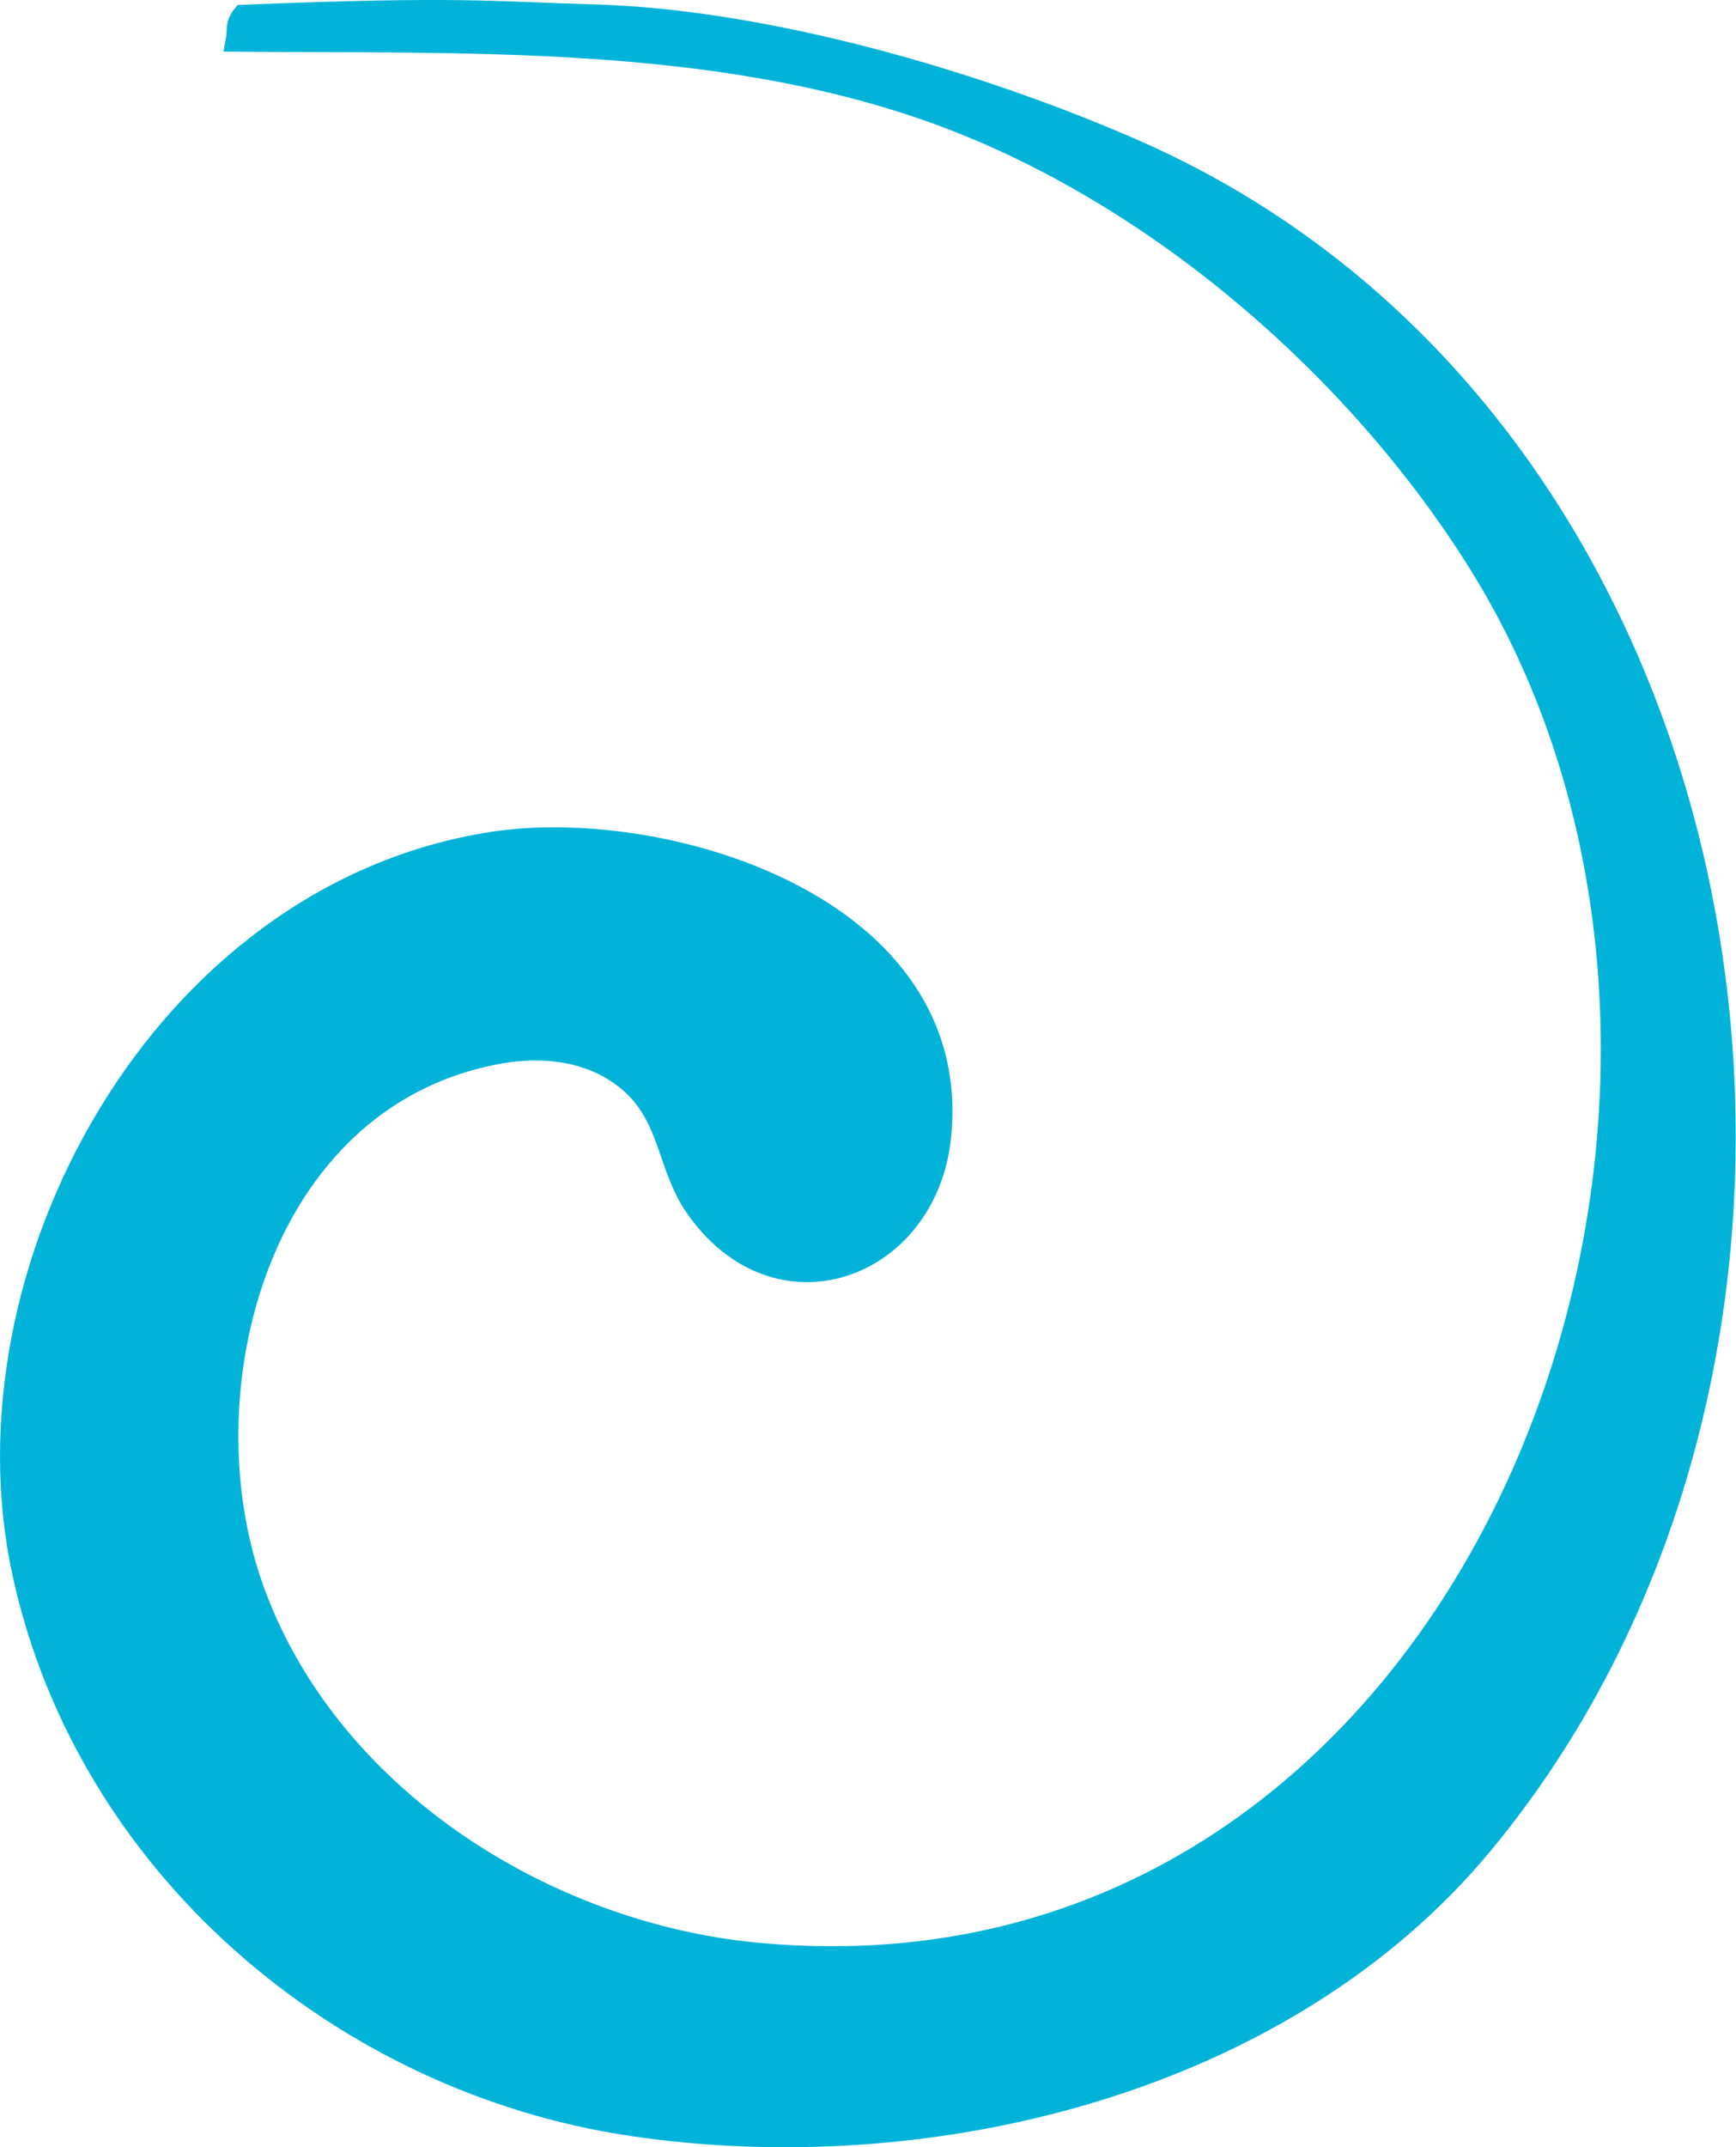 <?xml version="1.0" encoding="UTF-8" standalone="no"?>
<svg
   width="89.109pt"
   height="110.152pt"
   viewBox="0 0 89.109 110.152"
   version="1.2"
   id="svg58"
   sodipodi:docname="swirl.svg"
   inkscape:version="1.2.2 (b0a8486541, 2022-12-01)"
   xmlns:inkscape="http://www.inkscape.org/namespaces/inkscape"
   xmlns:sodipodi="http://sodipodi.sourceforge.net/DTD/sodipodi-0.dtd"
   xmlns="http://www.w3.org/2000/svg"
   xmlns:svg="http://www.w3.org/2000/svg"
   xmlns:rdf="http://www.w3.org/1999/02/22-rdf-syntax-ns#"
   xmlns:cc="http://creativecommons.org/ns#"
   xmlns:dc="http://purl.org/dc/elements/1.1/">
  <sodipodi:namedview
     pagecolor="#ffffff"
     bordercolor="#666666"
     borderopacity="1"
     objecttolerance="10"
     gridtolerance="10"
     guidetolerance="10"
     inkscape:pageopacity="0"
     inkscape:pageshadow="2"
     inkscape:window-width="1918"
     inkscape:window-height="966"
     id="namedview60"
     showgrid="false"
     inkscape:zoom="2.4450318"
     inkscape:cx="245.60008"
     inkscape:cy="80.776046"
     inkscape:window-x="0"
     inkscape:window-y="84"
     inkscape:window-maximized="0"
     inkscape:current-layer="svg58"
     inkscape:showpageshadow="2"
     inkscape:pagecheckerboard="0"
     inkscape:deskcolor="#d1d1d1"
     inkscape:document-units="pt" />
  <defs
     id="defs11">
    <clipPath
       id="clip1">
      <path
         d="m 331,20 h 38.012 V 62 H 331 Z m 0,0"
         id="path2" />
    </clipPath>
    <clipPath
       id="clip2">
      <path
         d="m 342,77 h 25 v 38.633 h -25 z m 0,0"
         id="path5" />
    </clipPath>
    <clipPath
       id="clip3">
      <path
         d="M 0,0 H 103 V 115.633 H 0 Z m 0,0"
         id="path8" />
    </clipPath>
  </defs>
  <path
     style="fill:#02b3d9;fill-opacity:1;fill-rule:nonzero;stroke:none"
     d="m 30.105,54.301 c 0.77,0.258 1.504,0.656 2.16,1.211 2.09,1.781 1.961,4.312 3.363,6.371 4.211,6.148 11.961,3.293 12.684,-3.531 1.258,-11.953 -14.285,-16.512 -23,-15.184 C 8.246,45.769 -2.254,65.238 1.141,80.734 4.43,95.793 17.562,106.867 32.43,109.074 47.719,111.34 65.922,106.953 76.156,94.59 97.836,68.41 90.723,21.937 58.293,7.684 50.184,4.121 39.301,0.965 30.414,0.726 25.254,0.586 23.711,0.293 12.445,0.75 12.023,1.273 12.207,1.473 12.078,2.148 23.812,2.25 36.457,1.781 47.68,5.726 59.102,9.746 69.633,18.891 75.902,28.953 93.316,56.918 75.773,103.578 38.926,100.168 27.879,99.144 16.719,92.027 12.977,81.328 9.48,71.336 13.262,56.535 25.316,54.125 c 1.602,-0.324 3.273,-0.332 4.789,0.176"
     id="path51" />
  <g
     clip-path="url(#clip3)"
     clip-rule="nonzero"
     id="g55"
     transform="translate(0,-8.1630172e-5)">
    <path
       style="fill:none;stroke:#02b3d9;stroke-width:1.008;stroke-linecap:butt;stroke-linejoin:miter;stroke-miterlimit:10;stroke-opacity:1"
       d="m 30.105,61.333 c 0.77,-0.258 1.504,-0.656 2.16,-1.211 2.09,-1.781 1.961,-4.312 3.363,-6.371 4.211,-6.148 11.961,-3.293 12.684,3.531 1.258,11.953 -14.285,16.512 -23,15.184 C 8.246,69.864 -2.254,50.396 1.141,34.899 4.43,19.841 17.562,8.767 32.43,6.56 47.719,4.294 65.922,8.681 76.156,21.044 97.836,47.224 90.723,93.696 58.293,107.95 c -8.109,3.562 -18.992,6.719 -27.879,6.957 -5.16,0.141 -6.703,0.434 -17.969,-0.023 -0.422,-0.523 -0.238,-0.723 -0.367,-1.398 11.734,-0.102 24.379,0.367 35.602,-3.578 C 59.102,105.888 69.633,96.743 75.902,86.681 93.316,58.716 75.773,12.056 38.926,15.466 27.879,16.489 16.719,23.607 12.977,34.306 c -3.496,9.992 0.285,24.793 12.34,27.203 1.602,0.324 3.273,0.332 4.789,-0.176 z m 0,0"
       transform="matrix(1,0,0,-1,0,115.634)"
       id="path53" />
  </g>
</svg>
